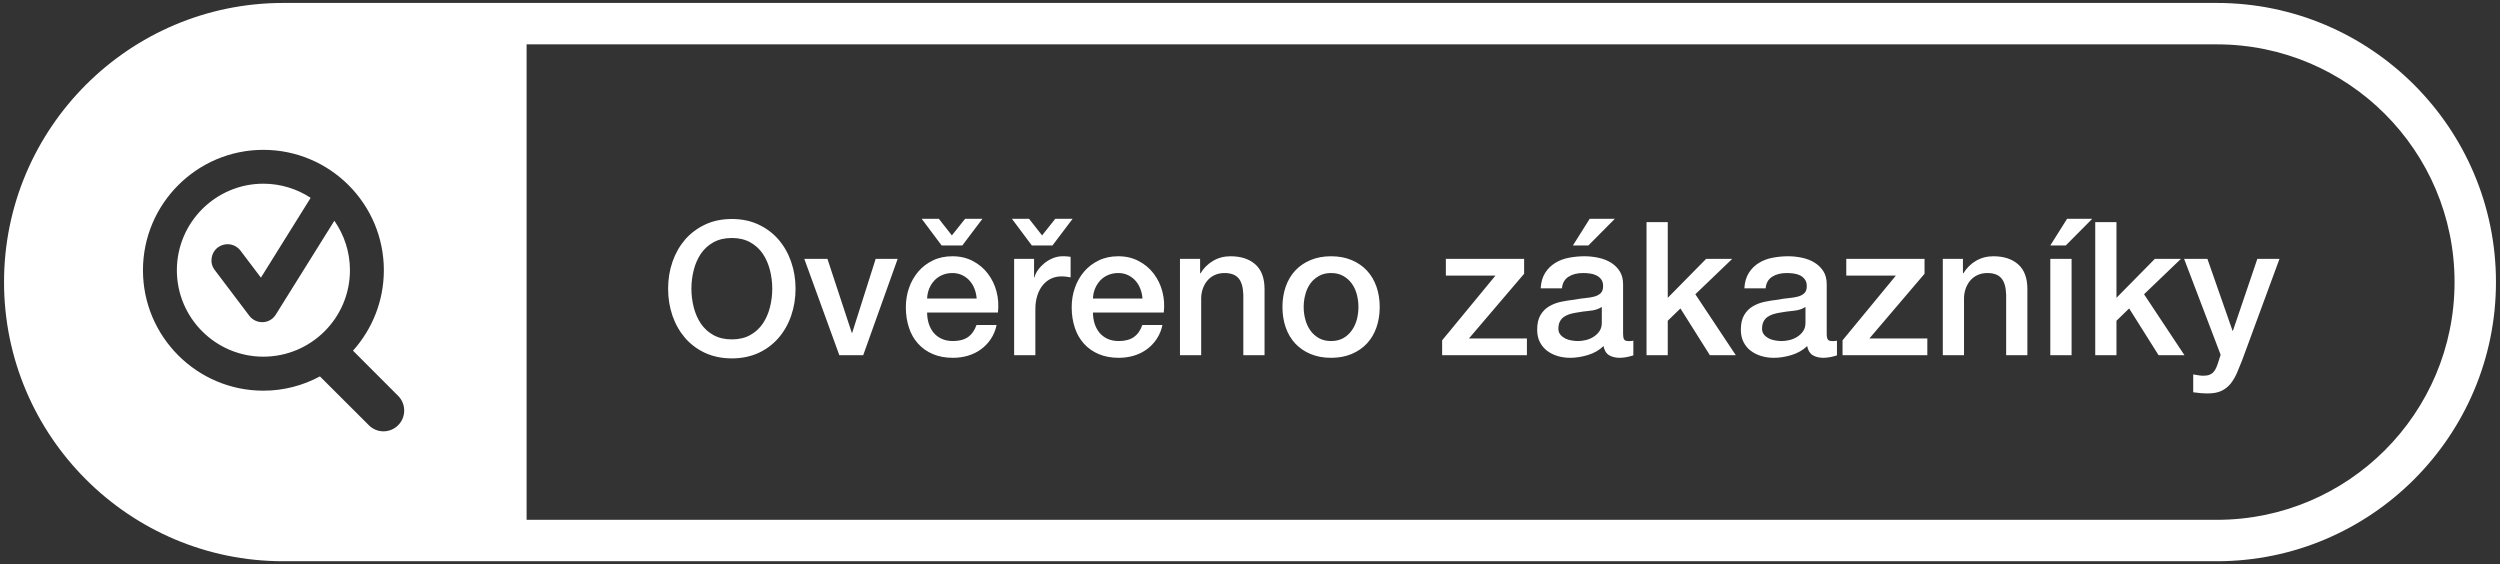 <?xml version="1.0" encoding="UTF-8" standalone="no"?><!DOCTYPE svg PUBLIC "-//W3C//DTD SVG 1.1//EN" "http://www.w3.org/Graphics/SVG/1.1/DTD/svg11.dtd"><svg width="100%" height="100%" viewBox="0 0 483 109" version="1.1" xmlns="http://www.w3.org/2000/svg" xmlns:xlink="http://www.w3.org/1999/xlink" xml:space="preserve" xmlns:serif="http://www.serif.com/" style="fill-rule:evenodd;clip-rule:evenodd;stroke-linejoin:round;stroke-miterlimit:2;"><rect x="0" y="0" width="483" height="109" fill="#333333" stroke="none"/><path d="M428.29,108.43l-373.58,0c-29.73,0 -53.93,-24.19 -53.93,-53.93c0,-29.74 24.2,-53.93 53.93,-53.93l373.58,0c29.73,0 53.93,24.19 53.93,53.93c0,29.74 -24.2,53.93 -53.93,53.93Zm0,-99.86l-326.55,0l0,91.86l326.55,0c25.36,0 45.93,-20.56 45.93,-45.93c0,-25.37 -20.57,-45.93 -45.93,-45.93Zm-351.36,67.92l-8.74,-8.75l0.02,0c3.69,-4.13 5.95,-9.57 5.95,-15.53c0,-12.84 -10.44,-23.26 -23.28,-23.26c-12.82,0 -23.26,10.42 -23.26,23.26c0,12.84 10.44,23.27 23.26,23.27c3.97,0 7.67,-1.01 10.93,-2.76l9.44,9.42c0.748,0.762 1.772,1.193 2.84,1.193c1.068,0 2.092,-0.431 2.84,-1.193c1.549,-1.55 1.549,-4.1 0,-5.65Zm356.24,-6.86c-0.34,0.84 -0.67,1.65 -0.99,2.42c-0.33,0.76 -0.73,1.44 -1.19,2.03c-0.47,0.59 -1.05,1.06 -1.75,1.41c-0.69,0.34 -1.58,0.52 -2.66,0.52c-0.96,0 -1.91,-0.08 -2.85,-0.22l0,-3.45c0.34,0.04 0.67,0.1 0.97,0.16c0.32,0.06 0.64,0.09 0.98,0.09c0.48,0 0.88,-0.06 1.19,-0.18c0.31,-0.13 0.57,-0.3 0.77,-0.53c0.2,-0.22 0.38,-0.49 0.52,-0.81c0.15,-0.31 0.28,-0.67 0.4,-1.08l0.47,-1.44l-7.06,-18.54l4.5,0l4.86,13.9l0.07,0l4.72,-13.9l4.28,0l-7.23,19.62Zm-282.75,-4.35c-1.065,1.231 -2.381,2.22 -3.86,2.9c-1.53,0.7 -3.25,1.06 -5.17,1.06c-1.92,0 -3.64,-0.36 -5.17,-1.06c-1.52,-0.71 -2.81,-1.68 -3.87,-2.9c-1.05,-1.23 -1.86,-2.65 -2.43,-4.29c-0.56,-1.63 -0.84,-3.37 -0.84,-5.22c0,-1.82 0.28,-3.55 0.84,-5.18c0.57,-1.63 1.38,-3.06 2.43,-4.29c1.06,-1.22 2.35,-2.19 3.87,-2.91c1.53,-0.72 3.25,-1.08 5.17,-1.08c1.92,0 3.64,0.36 5.17,1.08c1.52,0.72 2.81,1.69 3.86,2.91c1.06,1.23 1.87,2.66 2.43,4.29c0.57,1.63 0.85,3.36 0.85,5.18c0,1.85 -0.28,3.59 -0.85,5.22c-0.56,1.64 -1.37,3.06 -2.43,4.29Zm28.7,-4.9c0,0.72 0.1,1.42 0.3,2.09c0.21,0.67 0.51,1.26 0.92,1.77c0.41,0.5 0.92,0.9 1.55,1.2c0.62,0.3 1.37,0.45 2.23,0.45c1.2,0 2.17,-0.26 2.9,-0.77c0.73,-0.52 1.28,-1.29 1.64,-2.33l3.88,0c-0.191,0.964 -0.568,1.881 -1.11,2.7c-0.53,0.8 -1.17,1.46 -1.91,2c-0.74,0.54 -1.58,0.95 -2.5,1.23c-0.93,0.27 -1.89,0.41 -2.9,0.41c-1.46,0 -2.76,-0.24 -3.89,-0.72c-1.13,-0.48 -2.08,-1.15 -2.86,-2.02c-0.78,-0.86 -1.37,-1.89 -1.76,-3.09c-0.4,-1.2 -0.6,-2.52 -0.6,-3.96c0,-1.32 0.21,-2.58 0.63,-3.76c0.397,-1.151 1.007,-2.216 1.8,-3.14c0.78,-0.9 1.72,-1.61 2.83,-2.14c1.1,-0.53 2.35,-0.79 3.74,-0.79c1.47,0 2.78,0.31 3.94,0.92c1.17,0.61 2.13,1.42 2.9,2.43c0.784,1.034 1.355,2.214 1.68,3.47c0.34,1.31 0.43,2.66 0.27,4.05l-13.68,0Zm32.04,0c0,0.72 0.1,1.42 0.3,2.09c0.21,0.67 0.51,1.26 0.92,1.77c0.41,0.5 0.92,0.9 1.55,1.2c0.62,0.3 1.37,0.45 2.23,0.45c1.2,0 2.17,-0.26 2.9,-0.77c0.73,-0.52 1.28,-1.29 1.64,-2.33l3.88,0c-0.191,0.964 -0.568,1.881 -1.11,2.7c-0.53,0.8 -1.17,1.46 -1.91,2c-0.74,0.54 -1.58,0.95 -2.5,1.23c-0.93,0.27 -1.89,0.41 -2.9,0.41c-1.46,0 -2.76,-0.24 -3.89,-0.72c-1.13,-0.48 -2.08,-1.15 -2.86,-2.02c-0.78,-0.86 -1.37,-1.89 -1.76,-3.09c-0.4,-1.2 -0.6,-2.52 -0.6,-3.96c0,-1.32 0.21,-2.58 0.63,-3.76c0.397,-1.151 1.007,-2.216 1.8,-3.14c0.78,-0.9 1.72,-1.61 2.83,-2.14c1.1,-0.53 2.35,-0.79 3.74,-0.79c1.47,0 2.78,0.31 3.94,0.92c1.17,0.61 2.13,1.42 2.9,2.43c0.784,1.034 1.355,2.214 1.68,3.47c0.34,1.31 0.43,2.66 0.27,4.05l-13.68,0Zm90.61,-4.68l-4.11,0c0.07,-1.2 0.36,-2.19 0.87,-2.99c0.5,-0.79 1.14,-1.42 1.92,-1.9c0.78,-0.49 1.67,-0.82 2.65,-1.01c0.98,-0.19 1.99,-0.29 3.02,-0.29c0.92,0 1.81,0.1 2.7,0.29c0.89,0.19 1.69,0.5 2.4,0.93c0.71,0.44 1.28,0.99 1.71,1.68c0.43,0.68 0.65,1.52 0.65,2.5l0,9.58c0,0.5 0.06,0.86 0.19,1.08c0.13,0.21 0.39,0.32 0.78,0.32l0.43,0c0.17,0 0.36,-0.02 0.58,-0.07l0,2.84c-0.15,0.05 -0.34,0.1 -0.56,0.16c-0.23,0.06 -0.46,0.12 -0.7,0.17c-0.24,0.04 -0.49,0.08 -0.72,0.1c-0.24,0.03 -0.45,0.04 -0.62,0.04c-0.84,0 -1.53,-0.17 -2.08,-0.5c-0.56,-0.34 -0.92,-0.93 -1.08,-1.77c-0.82,0.79 -1.82,1.37 -3.01,1.73c-1.19,0.36 -2.34,0.54 -3.44,0.54c-0.84,0 -1.64,-0.11 -2.41,-0.34c-0.77,-0.23 -1.45,-0.57 -2.03,-1.01c-0.594,-0.448 -1.076,-1.026 -1.41,-1.69c-0.35,-0.68 -0.52,-1.48 -0.52,-2.39c0,-1.16 0.21,-2.09 0.63,-2.81c0.42,-0.72 0.97,-1.29 1.66,-1.69c0.68,-0.41 1.45,-0.71 2.3,-0.89c0.85,-0.18 1.71,-0.32 2.57,-0.41c0.75,-0.15 1.46,-0.25 2.13,-0.31c0.67,-0.06 1.26,-0.16 1.78,-0.3c0.52,-0.15 0.92,-0.37 1.22,-0.67c0.3,-0.3 0.45,-0.75 0.45,-1.35c0,-0.53 -0.12,-0.96 -0.37,-1.3c-0.26,-0.33 -0.57,-0.59 -0.94,-0.77c-0.37,-0.18 -0.79,-0.3 -1.24,-0.36c-0.46,-0.06 -0.89,-0.09 -1.3,-0.09c-1.15,0 -2.1,0.24 -2.84,0.72c-0.75,0.48 -1.17,1.22 -1.26,2.23Zm39.35,0l-4.11,0c0.07,-1.2 0.36,-2.19 0.87,-2.99c0.5,-0.79 1.14,-1.42 1.92,-1.9c0.78,-0.49 1.66,-0.82 2.65,-1.01c0.98,-0.19 1.99,-0.29 3.02,-0.29c0.91,0 1.81,0.1 2.7,0.29c0.89,0.19 1.69,0.5 2.39,0.93c0.71,0.44 1.28,0.99 1.72,1.68c0.43,0.68 0.64,1.52 0.64,2.5l0,9.58c0,0.5 0.07,0.86 0.2,1.08c0.13,0.21 0.39,0.32 0.78,0.32l0.43,0c0.16,0 0.36,-0.02 0.57,-0.07l0,2.84c-0.14,0.05 -0.33,0.1 -0.55,0.16c-0.23,0.06 -0.47,0.12 -0.71,0.17c-0.24,0.04 -0.48,0.08 -0.72,0.1c-0.24,0.03 -0.44,0.04 -0.61,0.04c-0.84,0 -1.53,-0.17 -2.09,-0.5c-0.55,-0.34 -0.91,-0.93 -1.08,-1.77c-0.81,0.79 -1.82,1.37 -3,1.73c-1.19,0.36 -2.34,0.54 -3.44,0.54c-0.84,0 -1.64,-0.11 -2.41,-0.34c-0.734,-0.214 -1.425,-0.556 -2.04,-1.01c-0.59,-0.44 -1.05,-1.01 -1.4,-1.69c-0.35,-0.68 -0.52,-1.48 -0.52,-2.39c0,-1.16 0.21,-2.09 0.63,-2.81c0.42,-0.72 0.97,-1.29 1.65,-1.69c0.69,-0.41 1.45,-0.71 2.31,-0.89c0.85,-0.18 1.71,-0.32 2.57,-0.41c0.74,-0.15 1.45,-0.25 2.13,-0.31c0.67,-0.06 1.26,-0.16 1.78,-0.3c0.51,-0.15 0.92,-0.37 1.22,-0.67c0.3,-0.3 0.45,-0.75 0.45,-1.35c0,-0.53 -0.13,-0.96 -0.38,-1.3c-0.25,-0.33 -0.56,-0.59 -0.93,-0.77c-0.37,-0.18 -0.79,-0.3 -1.24,-0.36c-0.46,-0.06 -0.89,-0.09 -1.3,-0.09c-1.15,0 -2.1,0.24 -2.84,0.72c-0.75,0.48 -1.17,1.22 -1.26,2.23Zm-77.03,10.66c-0.8,0.86 -1.78,1.54 -2.95,2.03c-1.16,0.49 -2.49,0.74 -3.98,0.74c-1.48,0 -2.81,-0.25 -3.97,-0.74c-1.119,-0.459 -2.128,-1.151 -2.96,-2.03c-0.8,-0.87 -1.41,-1.9 -1.83,-3.1c-0.42,-1.2 -0.63,-2.52 -0.63,-3.96c0,-1.41 0.21,-2.72 0.63,-3.92c0.42,-1.2 1.03,-2.23 1.83,-3.1c0.81,-0.86 1.79,-1.54 2.96,-2.03c1.16,-0.49 2.49,-0.74 3.97,-0.74c1.49,0 2.82,0.25 3.98,0.74c1.17,0.49 2.15,1.17 2.95,2.03c0.81,0.87 1.42,1.9 1.84,3.1c0.42,1.2 0.63,2.51 0.63,3.92c0,1.44 -0.21,2.76 -0.63,3.96c-0.42,1.2 -1.03,2.23 -1.84,3.1Zm-213.21,2.55c-9.21,0 -16.71,-7.48 -16.71,-16.7c0,-9.22 7.5,-16.72 16.71,-16.72c3.38,0 6.52,1.02 9.14,2.73l-9.61,15.42l-3.95,-5.22c-0.588,-0.776 -1.506,-1.235 -2.48,-1.24c-0.7,0 -1.34,0.23 -1.9,0.63c-1.36,1.05 -1.64,3.01 -0.59,4.36l6.68,8.84c0.59,0.78 1.51,1.23 2.49,1.23l0.13,0c1.03,-0.03 1.96,-0.59 2.5,-1.47l11.31,-18.12c1.89,2.72 3.01,6.01 3.01,9.56c0,9.22 -7.51,16.7 -16.73,16.7Zm349.35,-0.28l-4.11,0l0,-18.62l4.11,0l0,18.62Zm-20.78,0l-4.1,0l0,-18.62l3.89,0l0,2.74l0.07,0.07c0.63,-1.03 1.44,-1.84 2.45,-2.43c1.01,-0.59 2.12,-0.88 3.35,-0.88c2.04,0 3.64,0.53 4.82,1.58c1.18,1.06 1.76,2.64 1.76,4.76l0,12.78l-4.1,0l0,-11.7c-0.05,-1.47 -0.36,-2.53 -0.94,-3.19c-0.57,-0.66 -1.47,-0.99 -2.7,-0.99c-0.69,0 -1.31,0.13 -1.87,0.38c-0.55,0.25 -1.02,0.6 -1.4,1.04c-0.38,0.45 -0.69,0.97 -0.9,1.57c-0.22,0.6 -0.33,1.23 -0.33,1.91l0,10.98Zm-23.47,-2.88l10.3,-12.5l-9.58,0l0,-3.24l15.12,0l0,2.88l-10.65,12.5l11.19,0l0,3.24l-16.38,0l0,-2.88Zm-156.2,-12.14l0.07,0c0.12,-0.5 0.36,-0.99 0.7,-1.47c0.35,-0.48 0.77,-0.92 1.26,-1.32c0.5,-0.39 1.04,-0.71 1.64,-0.95c0.6,-0.24 1.21,-0.36 1.84,-0.36c0.48,0 0.81,0.01 0.99,0.04c0.18,0.02 0.36,0.04 0.56,0.07l0,3.96c-0.29,-0.05 -0.59,-0.09 -0.89,-0.13c-0.3,-0.04 -0.59,-0.05 -0.88,-0.05c-0.69,0 -1.35,0.13 -1.96,0.41c-0.61,0.28 -1.15,0.69 -1.6,1.23c-0.46,0.54 -0.82,1.2 -1.08,1.99c-0.27,0.8 -0.4,1.71 -0.4,2.74l0,8.86l-4.1,0l0,-18.62l3.85,0l0,3.6Zm-33.01,15.02l-4.61,0l-6.77,-18.62l4.47,0l4.71,14.3l0.07,0l4.54,-14.3l4.25,0l-6.66,18.62Zm155.44,0l-4.1,0l0,-25.71l4.1,0l0,14.62l7.42,-7.53l5.04,0l-7.13,6.84l7.82,11.78l-5.01,0l-5.69,-9.04l-2.45,2.38l0,6.66Zm86.69,0l-4.1,0l0,-25.71l4.1,0l0,14.62l7.42,-7.53l5.04,0l-7.13,6.84l7.81,11.78l-5,0l-5.69,-9.04l-2.45,2.38l0,6.66Zm-176.83,0l-4.1,0l0,-18.62l3.89,0l0,2.74l0.07,0.07c0.597,-1.005 1.44,-1.842 2.45,-2.43c1,-0.59 2.12,-0.88 3.34,-0.88c2.04,0 3.65,0.53 4.83,1.58c1.17,1.06 1.76,2.64 1.76,4.76l0,12.78l-4.1,0l0,-11.7c-0.05,-1.47 -0.36,-2.53 -0.94,-3.19c-0.57,-0.66 -1.47,-0.99 -2.7,-0.99c-0.69,0 -1.32,0.13 -1.87,0.38c-0.55,0.25 -1.02,0.6 -1.4,1.04c-0.39,0.45 -0.69,0.97 -0.9,1.57c-0.22,0.6 -0.33,1.23 -0.33,1.91l0,10.98Zm46.55,-2.88l10.3,-12.5l-9.58,0l0,-3.24l15.12,0l0,2.88l-10.66,12.5l11.2,0l0,3.24l-16.38,0l0,-2.88Zm70.2,-6.45c-0.63,0.41 -1.39,0.66 -2.3,0.74c-0.92,0.09 -1.83,0.21 -2.74,0.38c-0.43,0.07 -0.85,0.17 -1.26,0.3c-0.41,0.14 -0.77,0.32 -1.08,0.54c-0.31,0.23 -0.56,0.53 -0.74,0.9c-0.18,0.38 -0.27,0.83 -0.27,1.35c0,0.46 0.13,0.85 0.4,1.16c0.26,0.31 0.58,0.55 0.95,0.74c0.37,0.18 0.78,0.3 1.23,0.37c0.44,0.08 0.84,0.11 1.2,0.11c0.46,0 0.95,-0.06 1.48,-0.18c0.52,-0.12 1.02,-0.32 1.49,-0.61c0.47,-0.29 0.86,-0.65 1.17,-1.1c0.31,-0.44 0.47,-0.99 0.47,-1.64l0,-3.06Zm-39.35,0c-0.62,0.41 -1.39,0.66 -2.3,0.74c-0.91,0.09 -1.83,0.21 -2.74,0.38c-0.43,0.07 -0.85,0.17 -1.26,0.3c-0.41,0.14 -0.77,0.32 -1.08,0.54c-0.31,0.23 -0.56,0.53 -0.74,0.9c-0.18,0.38 -0.27,0.83 -0.27,1.35c0,0.46 0.13,0.85 0.4,1.16c0.26,0.31 0.58,0.55 0.95,0.74c0.37,0.18 0.78,0.3 1.23,0.37c0.44,0.08 0.84,0.11 1.2,0.11c0.46,0 0.95,-0.06 1.48,-0.18c0.53,-0.12 1.03,-0.32 1.49,-0.61c0.47,-0.29 0.86,-0.65 1.17,-1.1c0.32,-0.44 0.47,-0.99 0.47,-1.64l0,-3.06Zm-47.32,-2.37c-0.21,-0.8 -0.52,-1.5 -0.96,-2.11c-0.43,-0.61 -0.98,-1.11 -1.65,-1.49c-0.67,-0.39 -1.46,-0.58 -2.38,-0.58c-0.91,0 -1.7,0.19 -2.37,0.58c-0.67,0.38 -1.23,0.88 -1.66,1.49c-0.43,0.61 -0.75,1.31 -0.95,2.11c-0.21,0.79 -0.31,1.58 -0.31,2.37c0,0.82 0.1,1.62 0.31,2.4c0.2,0.78 0.52,1.48 0.95,2.1c0.43,0.63 0.99,1.13 1.66,1.52c0.67,0.38 1.46,0.57 2.37,0.57c0.92,0 1.71,-0.19 2.38,-0.57c0.658,-0.375 1.222,-0.895 1.65,-1.52c0.44,-0.62 0.75,-1.32 0.96,-2.1c0.4,-1.565 0.4,-3.205 0,-4.77Zm-113.4,-4.76c-0.3,-1.17 -0.76,-2.22 -1.38,-3.15c-0.626,-0.92 -1.463,-1.677 -2.44,-2.21c-0.99,-0.55 -2.17,-0.83 -3.54,-0.83c-1.37,0 -2.55,0.28 -3.55,0.83c-0.99,0.55 -1.8,1.29 -2.43,2.21c-0.62,0.93 -1.08,1.98 -1.38,3.15c-0.3,1.18 -0.45,2.38 -0.45,3.6c0,1.23 0.15,2.43 0.45,3.61c0.3,1.17 0.76,2.22 1.38,3.14c0.63,0.93 1.44,1.67 2.43,2.22c1,0.55 2.18,0.83 3.55,0.83c1.37,0 2.55,-0.28 3.54,-0.83c1,-0.55 1.81,-1.29 2.44,-2.22c0.62,-0.92 1.08,-1.97 1.38,-3.14c0.3,-1.18 0.45,-2.38 0.45,-3.61c0,-1.22 -0.15,-2.42 -0.45,-3.6Zm71.57,3.64c-0.23,-0.6 -0.54,-1.12 -0.94,-1.57c-0.39,-0.44 -0.87,-0.8 -1.44,-1.08c-0.56,-0.27 -1.19,-0.41 -1.89,-0.41c-0.72,0 -1.37,0.13 -1.96,0.38c-0.59,0.25 -1.09,0.6 -1.51,1.04c-0.42,0.45 -0.76,0.97 -1.01,1.57c-0.25,0.6 -0.39,1.25 -0.41,1.94l9.57,0c-0.05,-0.65 -0.18,-1.27 -0.41,-1.87Zm-32.04,0c-0.23,-0.6 -0.54,-1.12 -0.94,-1.57c-0.39,-0.44 -0.87,-0.8 -1.44,-1.08c-0.56,-0.27 -1.19,-0.41 -1.89,-0.41c-0.72,0 -1.37,0.13 -1.96,0.38c-0.59,0.25 -1.09,0.6 -1.51,1.04c-0.42,0.45 -0.76,0.97 -1.01,1.57c-0.25,0.6 -0.39,1.25 -0.41,1.94l9.57,0c-0.05,-0.65 -0.18,-1.27 -0.41,-1.87Zm15.06,-8.39l-3.99,0l-3.85,-5.15l3.31,0l2.52,3.21l2.55,-3.21l3.35,0l-3.89,5.15Zm-17.42,0l-4,0l-3.85,-5.15l3.31,0l2.52,3.21l2.56,-3.21l3.35,0l-3.89,5.15Zm120.96,0l-2.99,0l3.24,-5.15l4.86,0l-5.11,5.15Zm92.23,0l-2.99,0l3.24,-5.15l4.86,0l-5.11,5.15Z" style="fill:#fff;"/></svg>